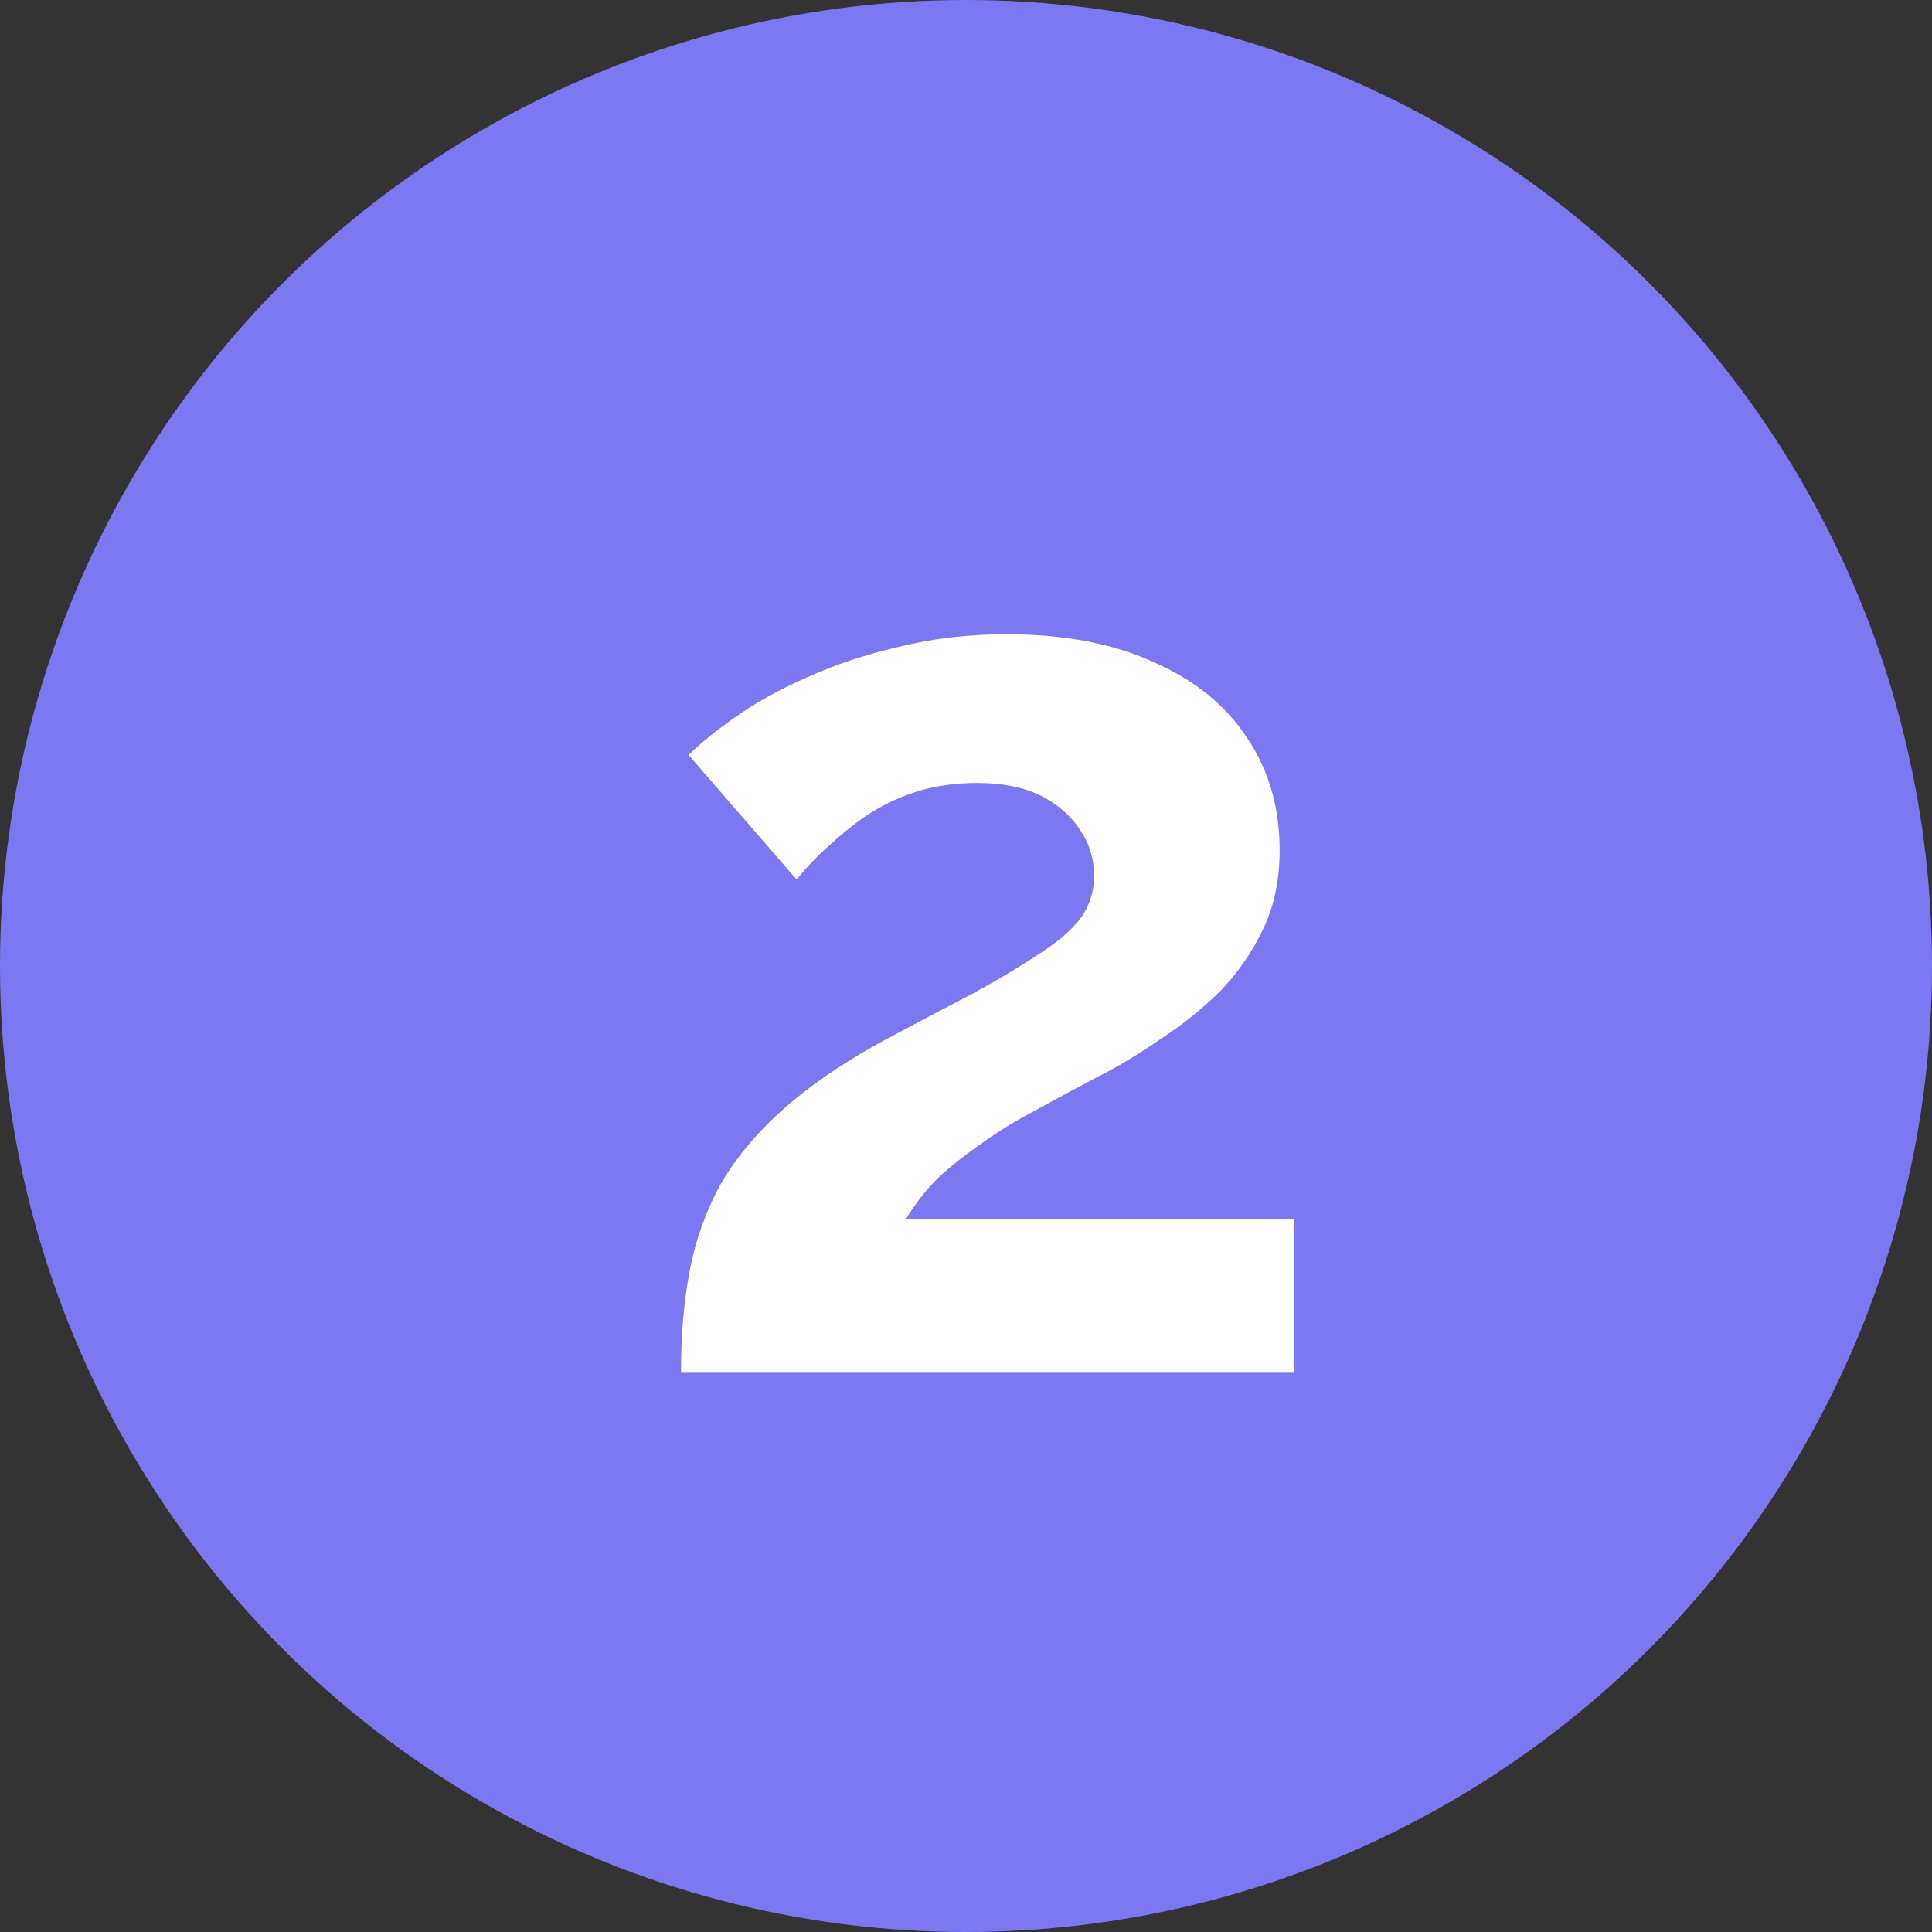 <?xml version="1.0" encoding="UTF-8"?> <svg xmlns="http://www.w3.org/2000/svg" width="38" height="38" viewBox="0 0 38 38" fill="none"><rect x="0" y="0" width="38" height="38" fill="#333333" stroke="none"/> <circle cx="19" cy="19" r="19" fill="#7B78F2"></circle> <path d="M13.394 27C13.394 26.25 13.453 25.575 13.569 24.975C13.686 24.375 13.886 23.817 14.169 23.3C14.469 22.783 14.869 22.3 15.369 21.85C15.886 21.383 16.536 20.933 17.319 20.5C18.003 20.133 18.603 19.817 19.119 19.55C19.636 19.267 20.069 19.008 20.419 18.775C20.786 18.542 21.061 18.308 21.244 18.075C21.428 17.825 21.519 17.542 21.519 17.225C21.519 16.892 21.428 16.592 21.244 16.325C21.061 16.042 20.803 15.817 20.469 15.65C20.136 15.483 19.719 15.4 19.219 15.4C18.819 15.4 18.444 15.45 18.094 15.55C17.761 15.65 17.444 15.792 17.144 15.975C16.861 16.158 16.594 16.367 16.344 16.6C16.094 16.817 15.869 17.05 15.669 17.3L13.544 14.85C13.778 14.617 14.086 14.367 14.469 14.1C14.869 13.817 15.336 13.558 15.869 13.325C16.419 13.075 17.019 12.875 17.669 12.725C18.336 12.558 19.044 12.475 19.794 12.475C20.928 12.475 21.894 12.658 22.694 13.025C23.494 13.375 24.103 13.867 24.519 14.5C24.953 15.133 25.169 15.875 25.169 16.725C25.169 17.308 25.061 17.825 24.844 18.275C24.628 18.725 24.353 19.125 24.019 19.475C23.686 19.808 23.319 20.108 22.919 20.375C22.536 20.642 22.161 20.875 21.794 21.075C21.278 21.342 20.811 21.592 20.394 21.825C19.978 22.042 19.611 22.267 19.294 22.5C18.978 22.717 18.694 22.942 18.444 23.175C18.211 23.408 18.003 23.675 17.819 23.975H25.444V27H13.394Z" fill="white"></path> </svg> 